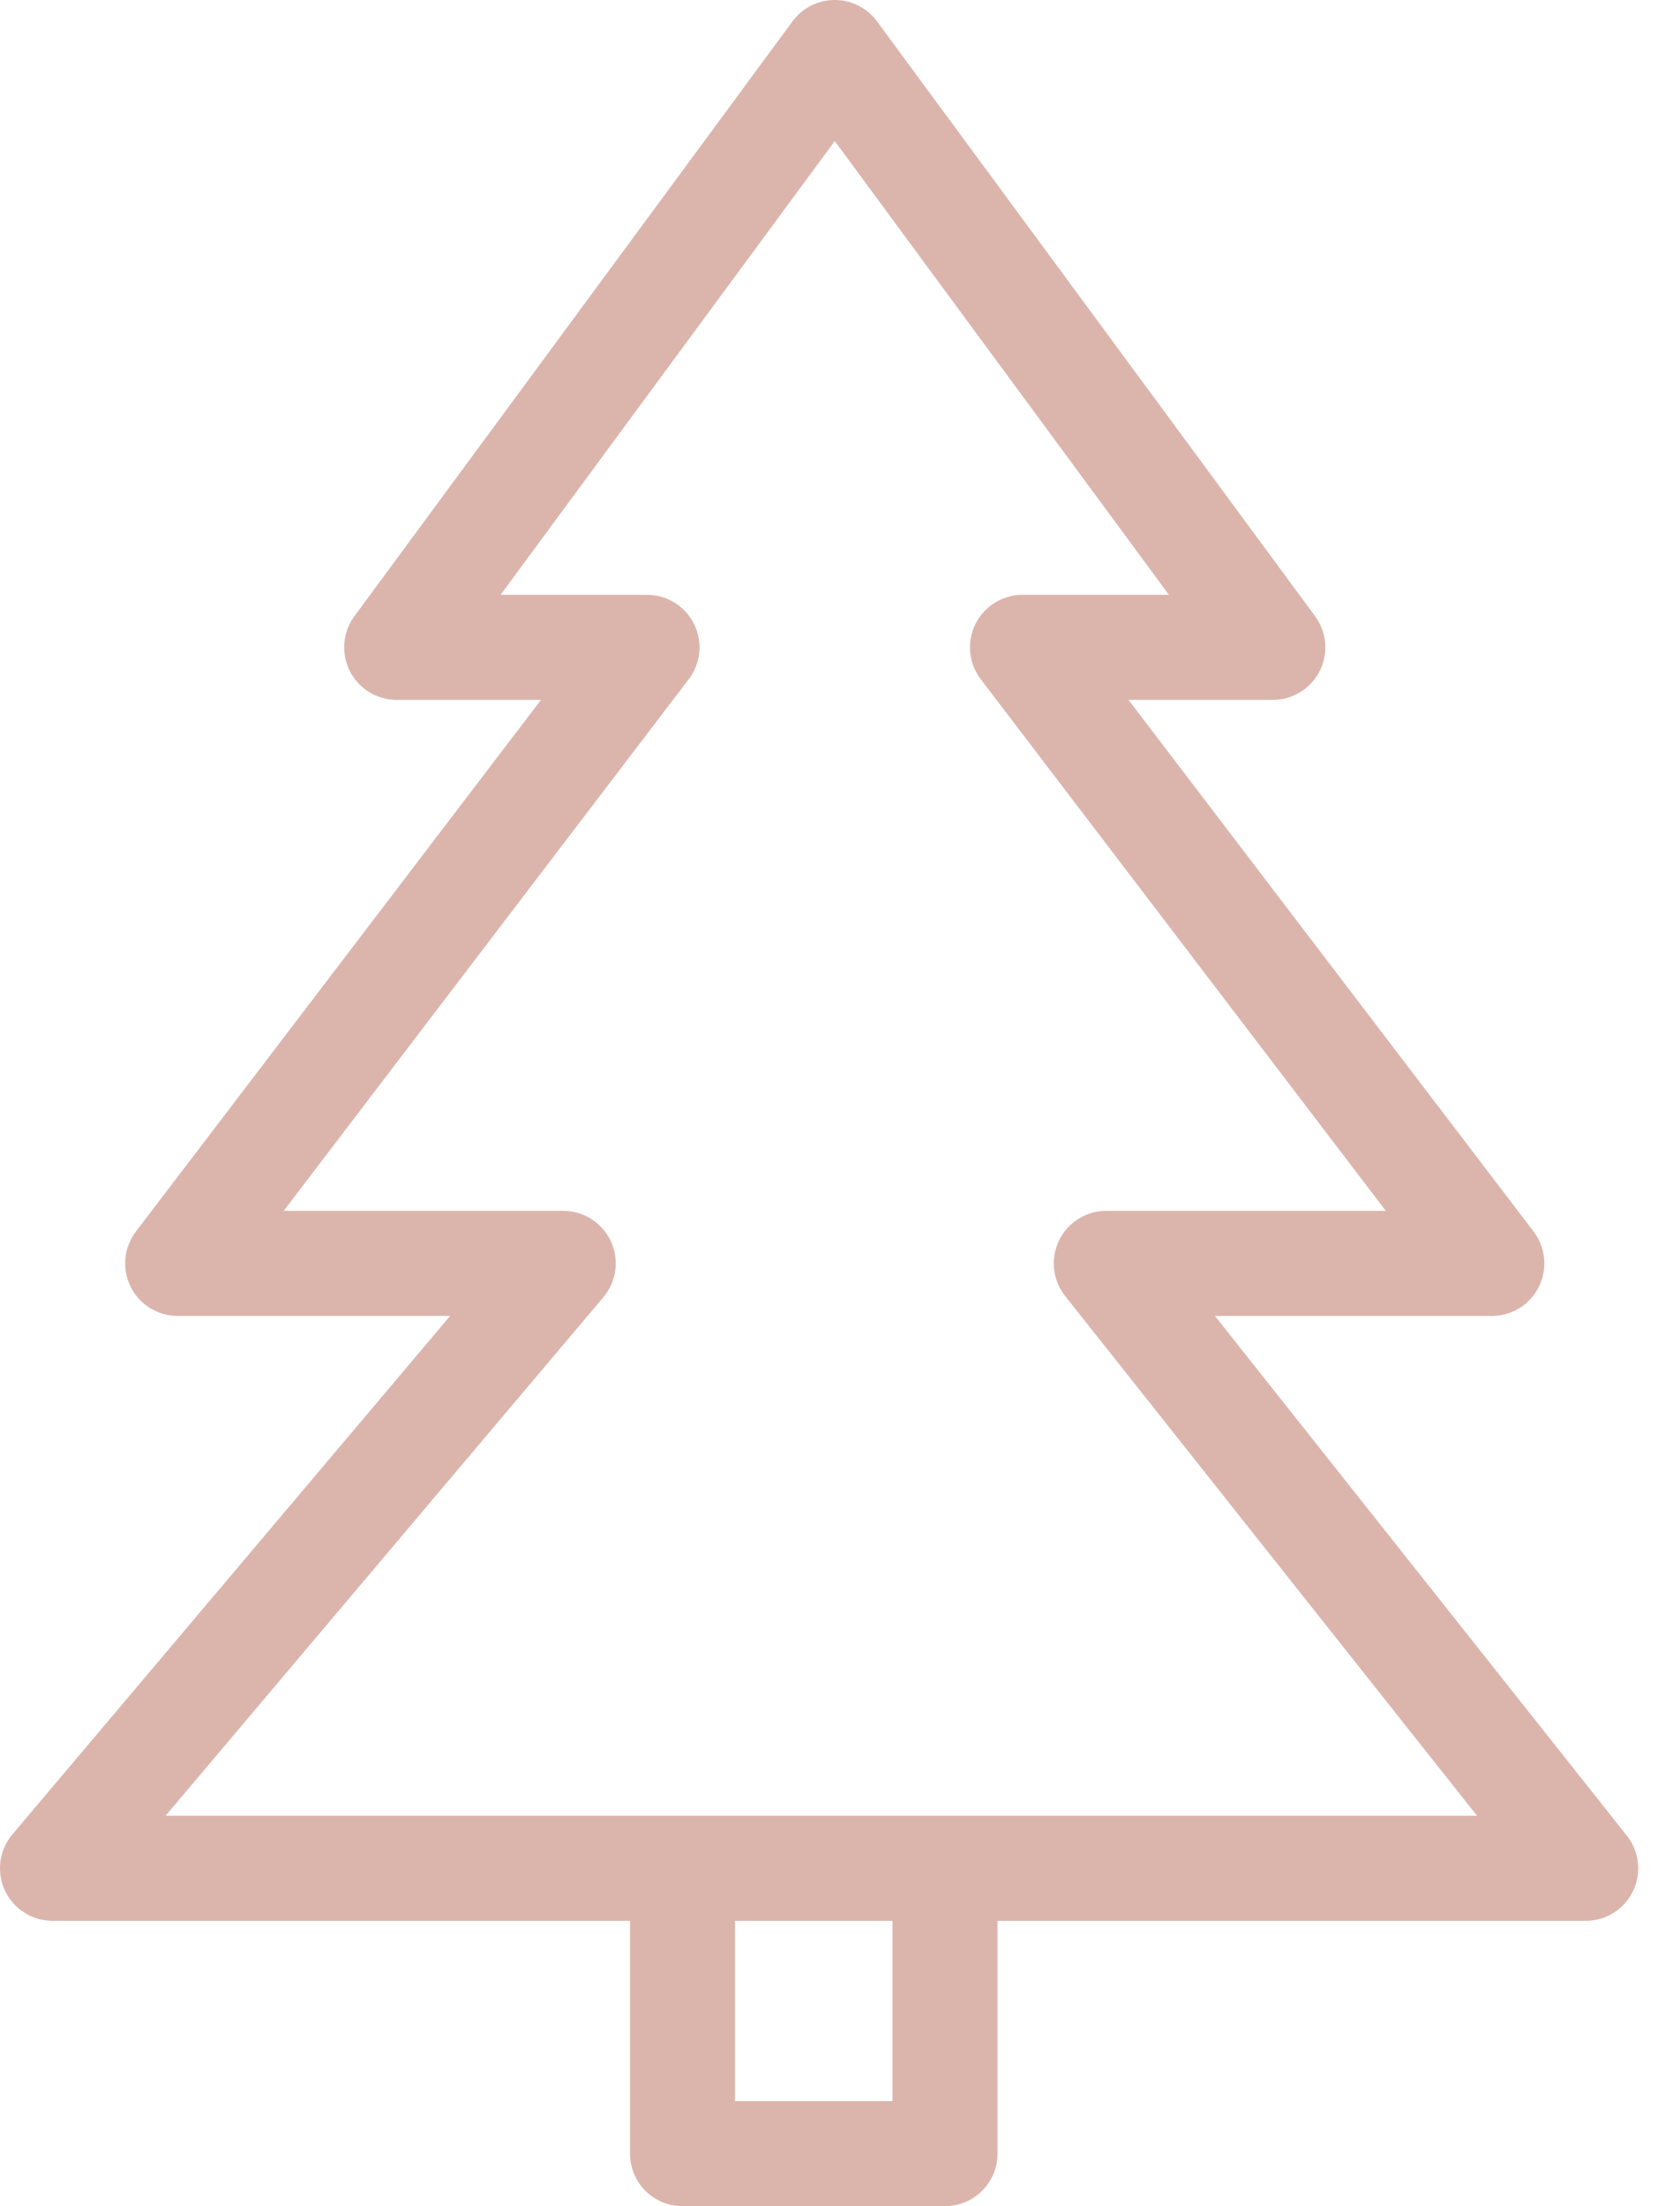 <?xml version="1.0" encoding="UTF-8"?> <svg xmlns="http://www.w3.org/2000/svg" width="32" height="42" viewBox="0 0 32 42" fill="none"><path d="M13 36V41H18V36" stroke="#DBB5AC" stroke-width="2" stroke-linejoin="round"></path><path d="M7.556 12.324L15.9 1L24.244 12.324H19.476L28.416 24.052H21.072L30.204 35.568H15.9H1L10.728 24.052H3.384L12.324 12.324H7.556Z" stroke="#DBB5AC" stroke-width="2" stroke-linejoin="round"></path></svg> 